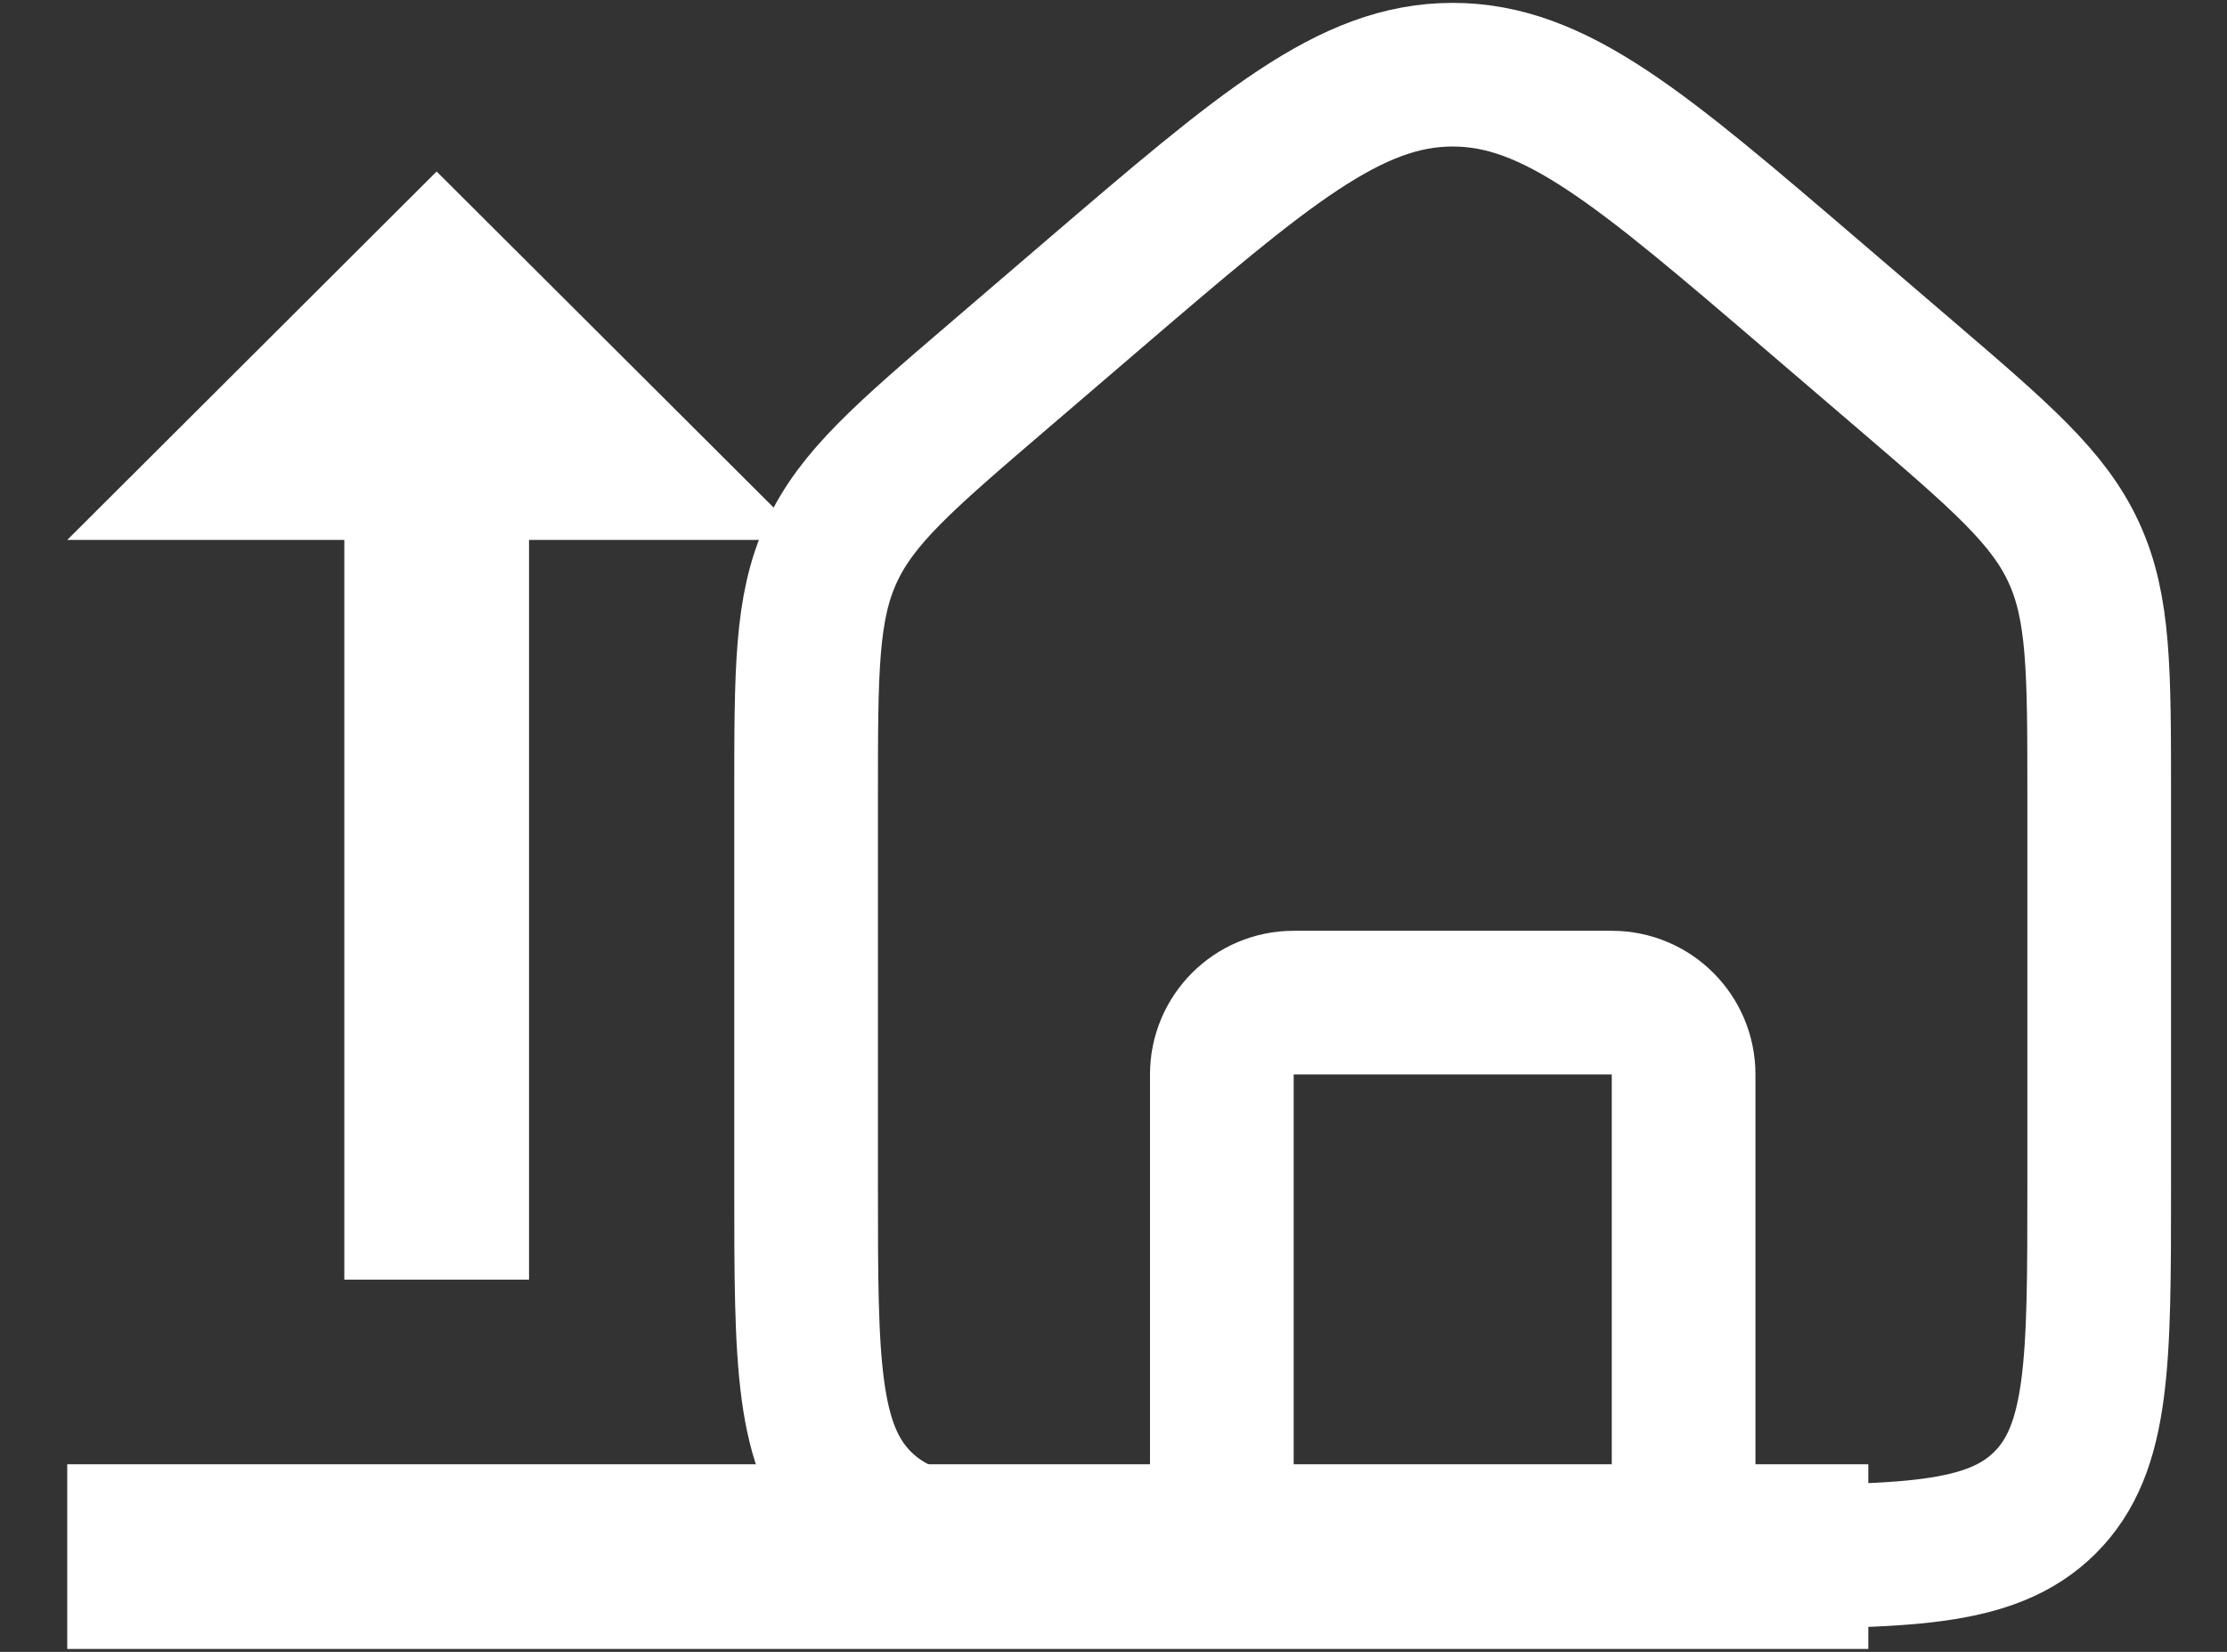 <svg width="31" height="23" viewBox="0 0 31 23" fill="none" xmlns="http://www.w3.org/2000/svg">
<rect x="0" y="0" width="31" height="23" fill="#333333" stroke="none"/>
<path d="M11.221 11.079C11.221 9.334 11.221 8.461 11.574 7.694C11.927 6.926 12.589 6.358 13.915 5.222L15.2 4.12C17.596 2.067 18.794 1.04 20.221 1.04C21.648 1.04 22.845 2.067 25.241 4.12L26.527 5.222C27.852 6.358 28.515 6.926 28.868 7.694C29.221 8.461 29.221 9.334 29.221 11.079V16.531C29.221 18.956 29.221 20.168 28.468 20.921C27.714 21.674 26.502 21.674 24.078 21.674H16.364C13.939 21.674 12.727 21.674 11.974 20.921C11.221 20.168 11.221 18.956 11.221 16.531V11.079Z" stroke="white" stroke-width="2"/>
<path d="M23.436 21.674V14.96C23.436 14.408 22.989 13.96 22.436 13.96H18.008C17.456 13.96 17.008 14.408 17.008 14.96V21.674" stroke="white" stroke-width="2" stroke-linecap="round" stroke-linejoin="round"/>
<path d="M26.007 20.388V22.96H0.936V20.388H26.007ZM4.793 7.518V17.817H7.364V7.518H11.221L6.078 2.388L0.936 7.518H4.793Z" fill="white"/>
</svg>